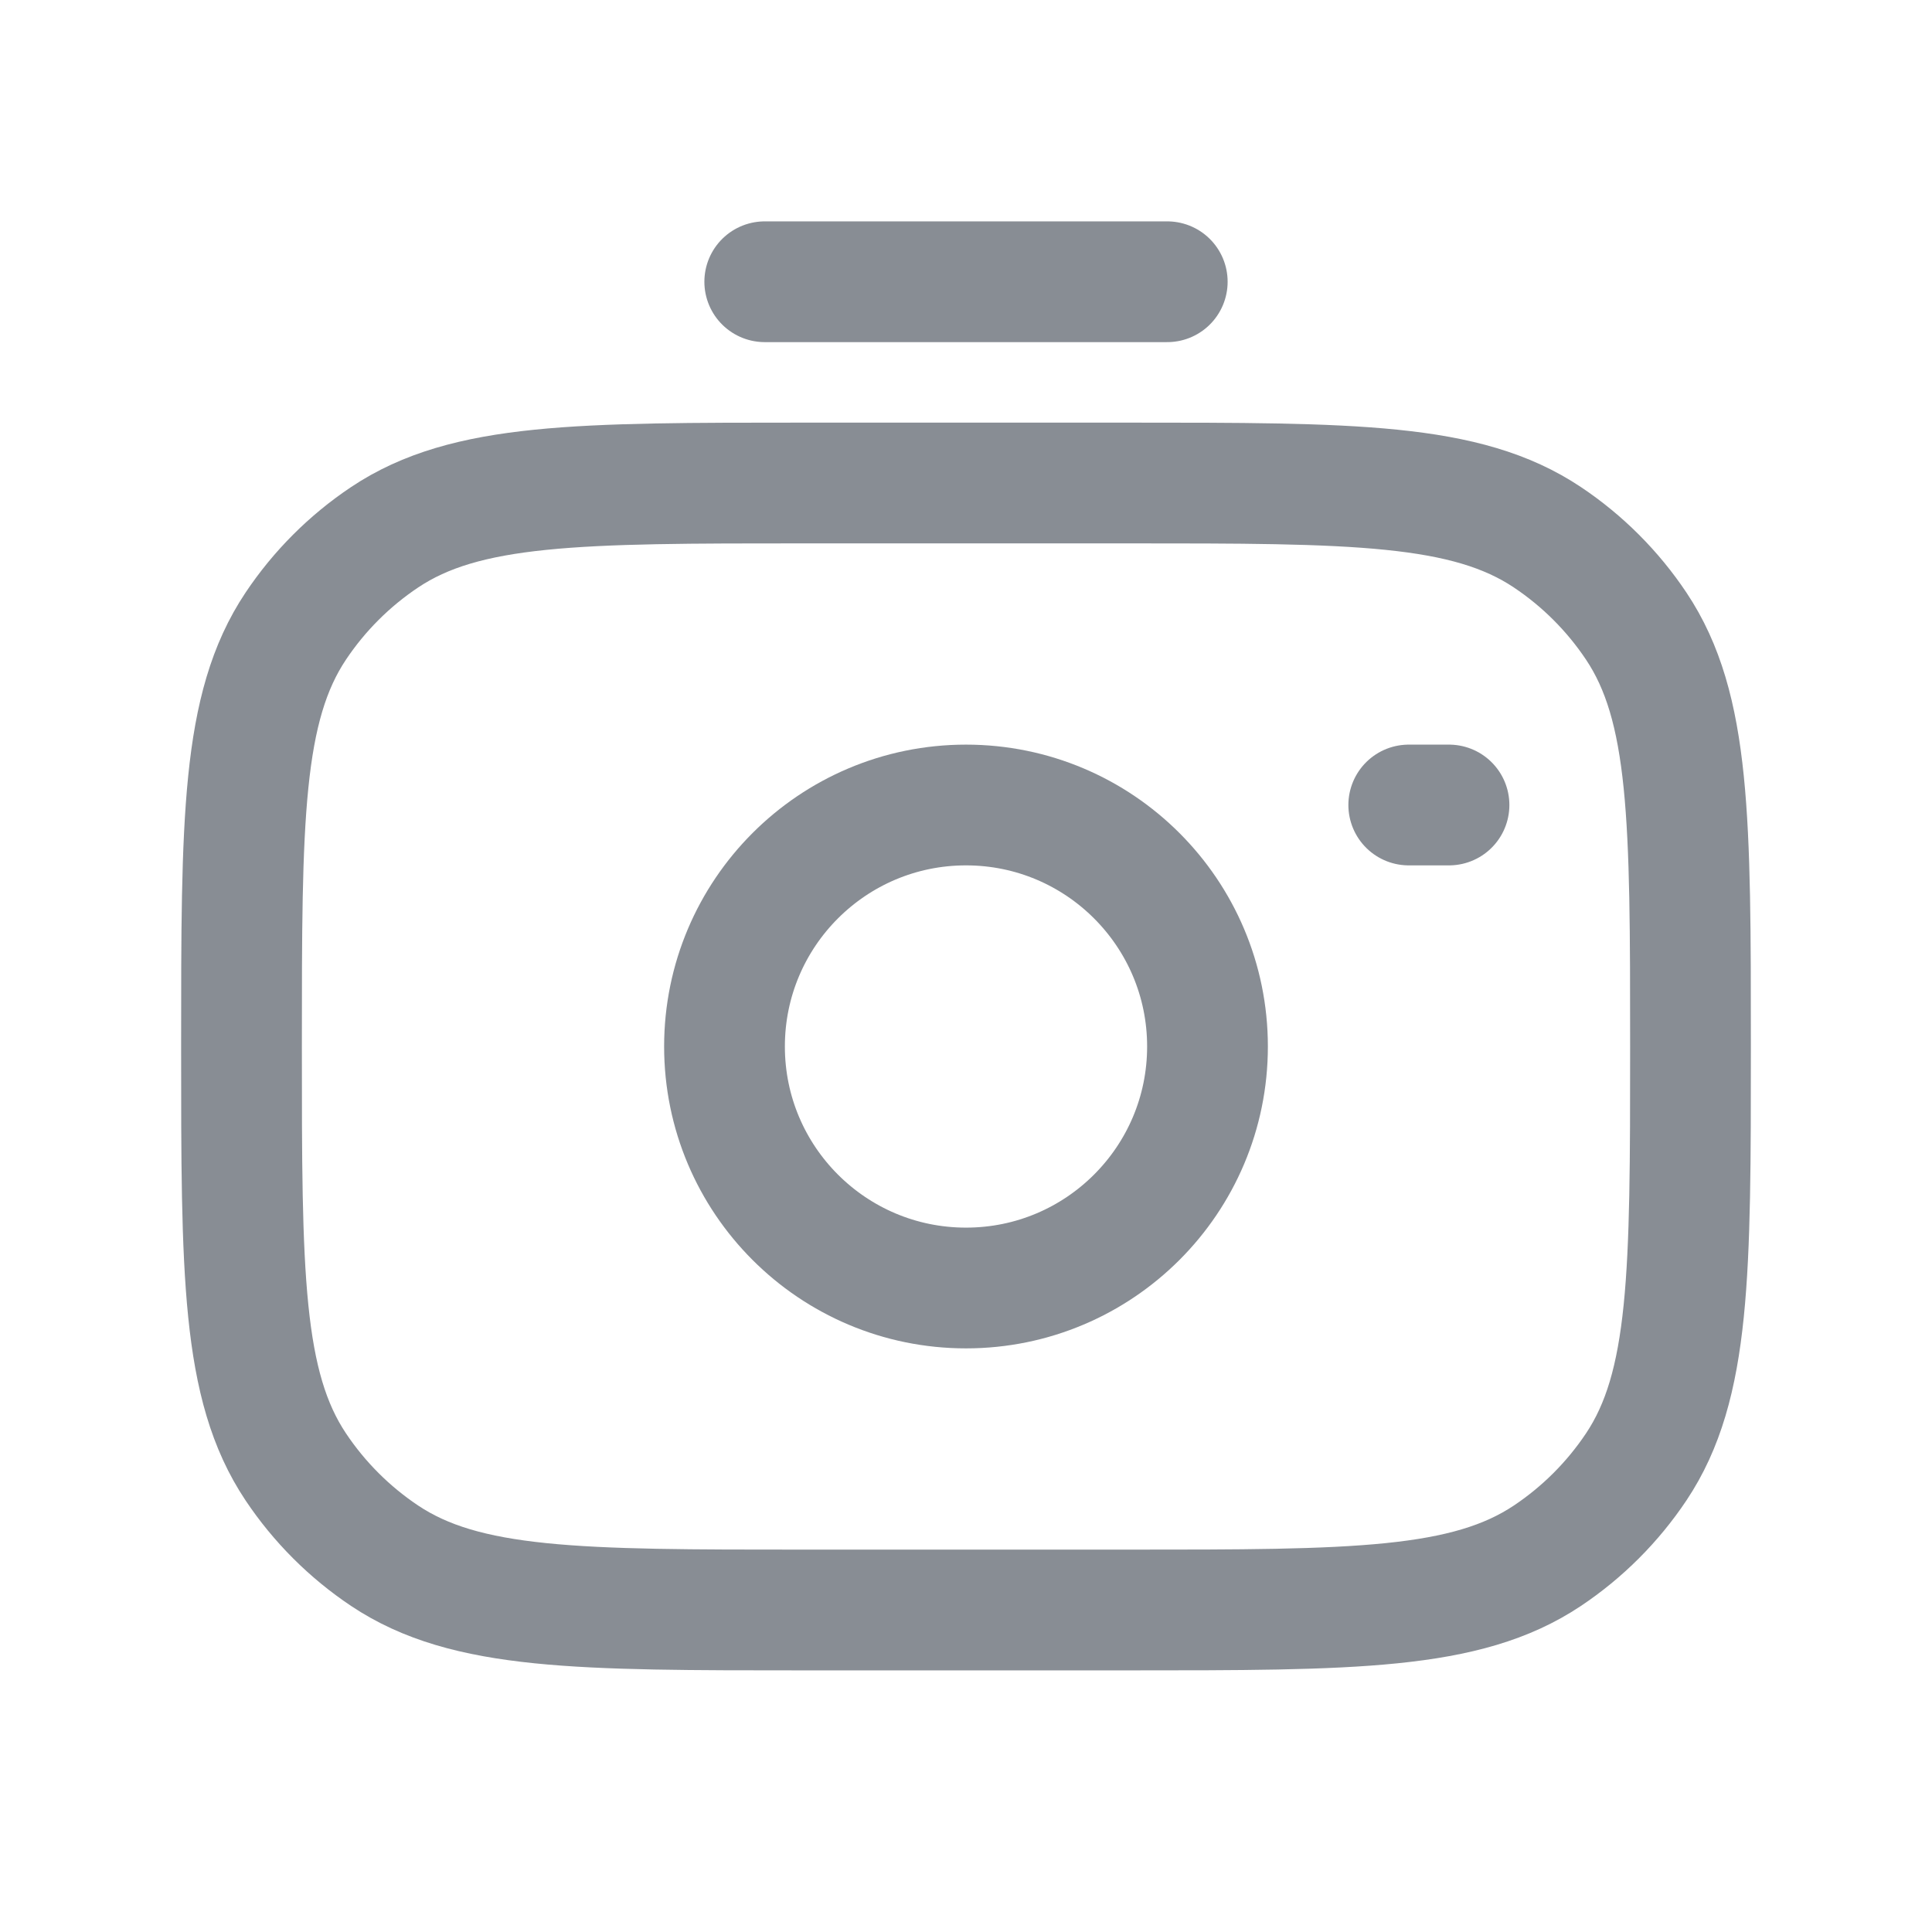 <svg width="24" height="24" viewBox="0 0 24 24" fill="none" xmlns="http://www.w3.org/2000/svg">
<circle cx="12" cy="13" r="3" stroke="#888D94" stroke-width="1.5"/>
<path d="M10 20H14C16.809 20 18.213 20 19.222 19.326C19.659 19.034 20.034 18.659 20.326 18.222C21 17.213 21 15.809 21 13C21 10.191 21 8.787 20.326 7.778C20.034 7.341 19.659 6.966 19.222 6.674C18.213 6 16.809 6 14 6H10C7.191 6 5.786 6 4.778 6.674C4.341 6.966 3.966 7.341 3.674 7.778C3 8.787 3 10.191 3 12.998L3 13C3 15.809 3 17.213 3.674 18.222C3.966 18.659 4.341 19.034 4.778 19.326C5.787 20 7.191 20 10 20Z" stroke="#888D94" stroke-width="1.5"/>
<path d="M18 10H17.5" stroke="#888D94" stroke-width="1.5" stroke-linecap="round"/>
<path d="M14.5 3.5H9.5" stroke="#888D94" stroke-width="1.5" stroke-linecap="round"/>
</svg>
